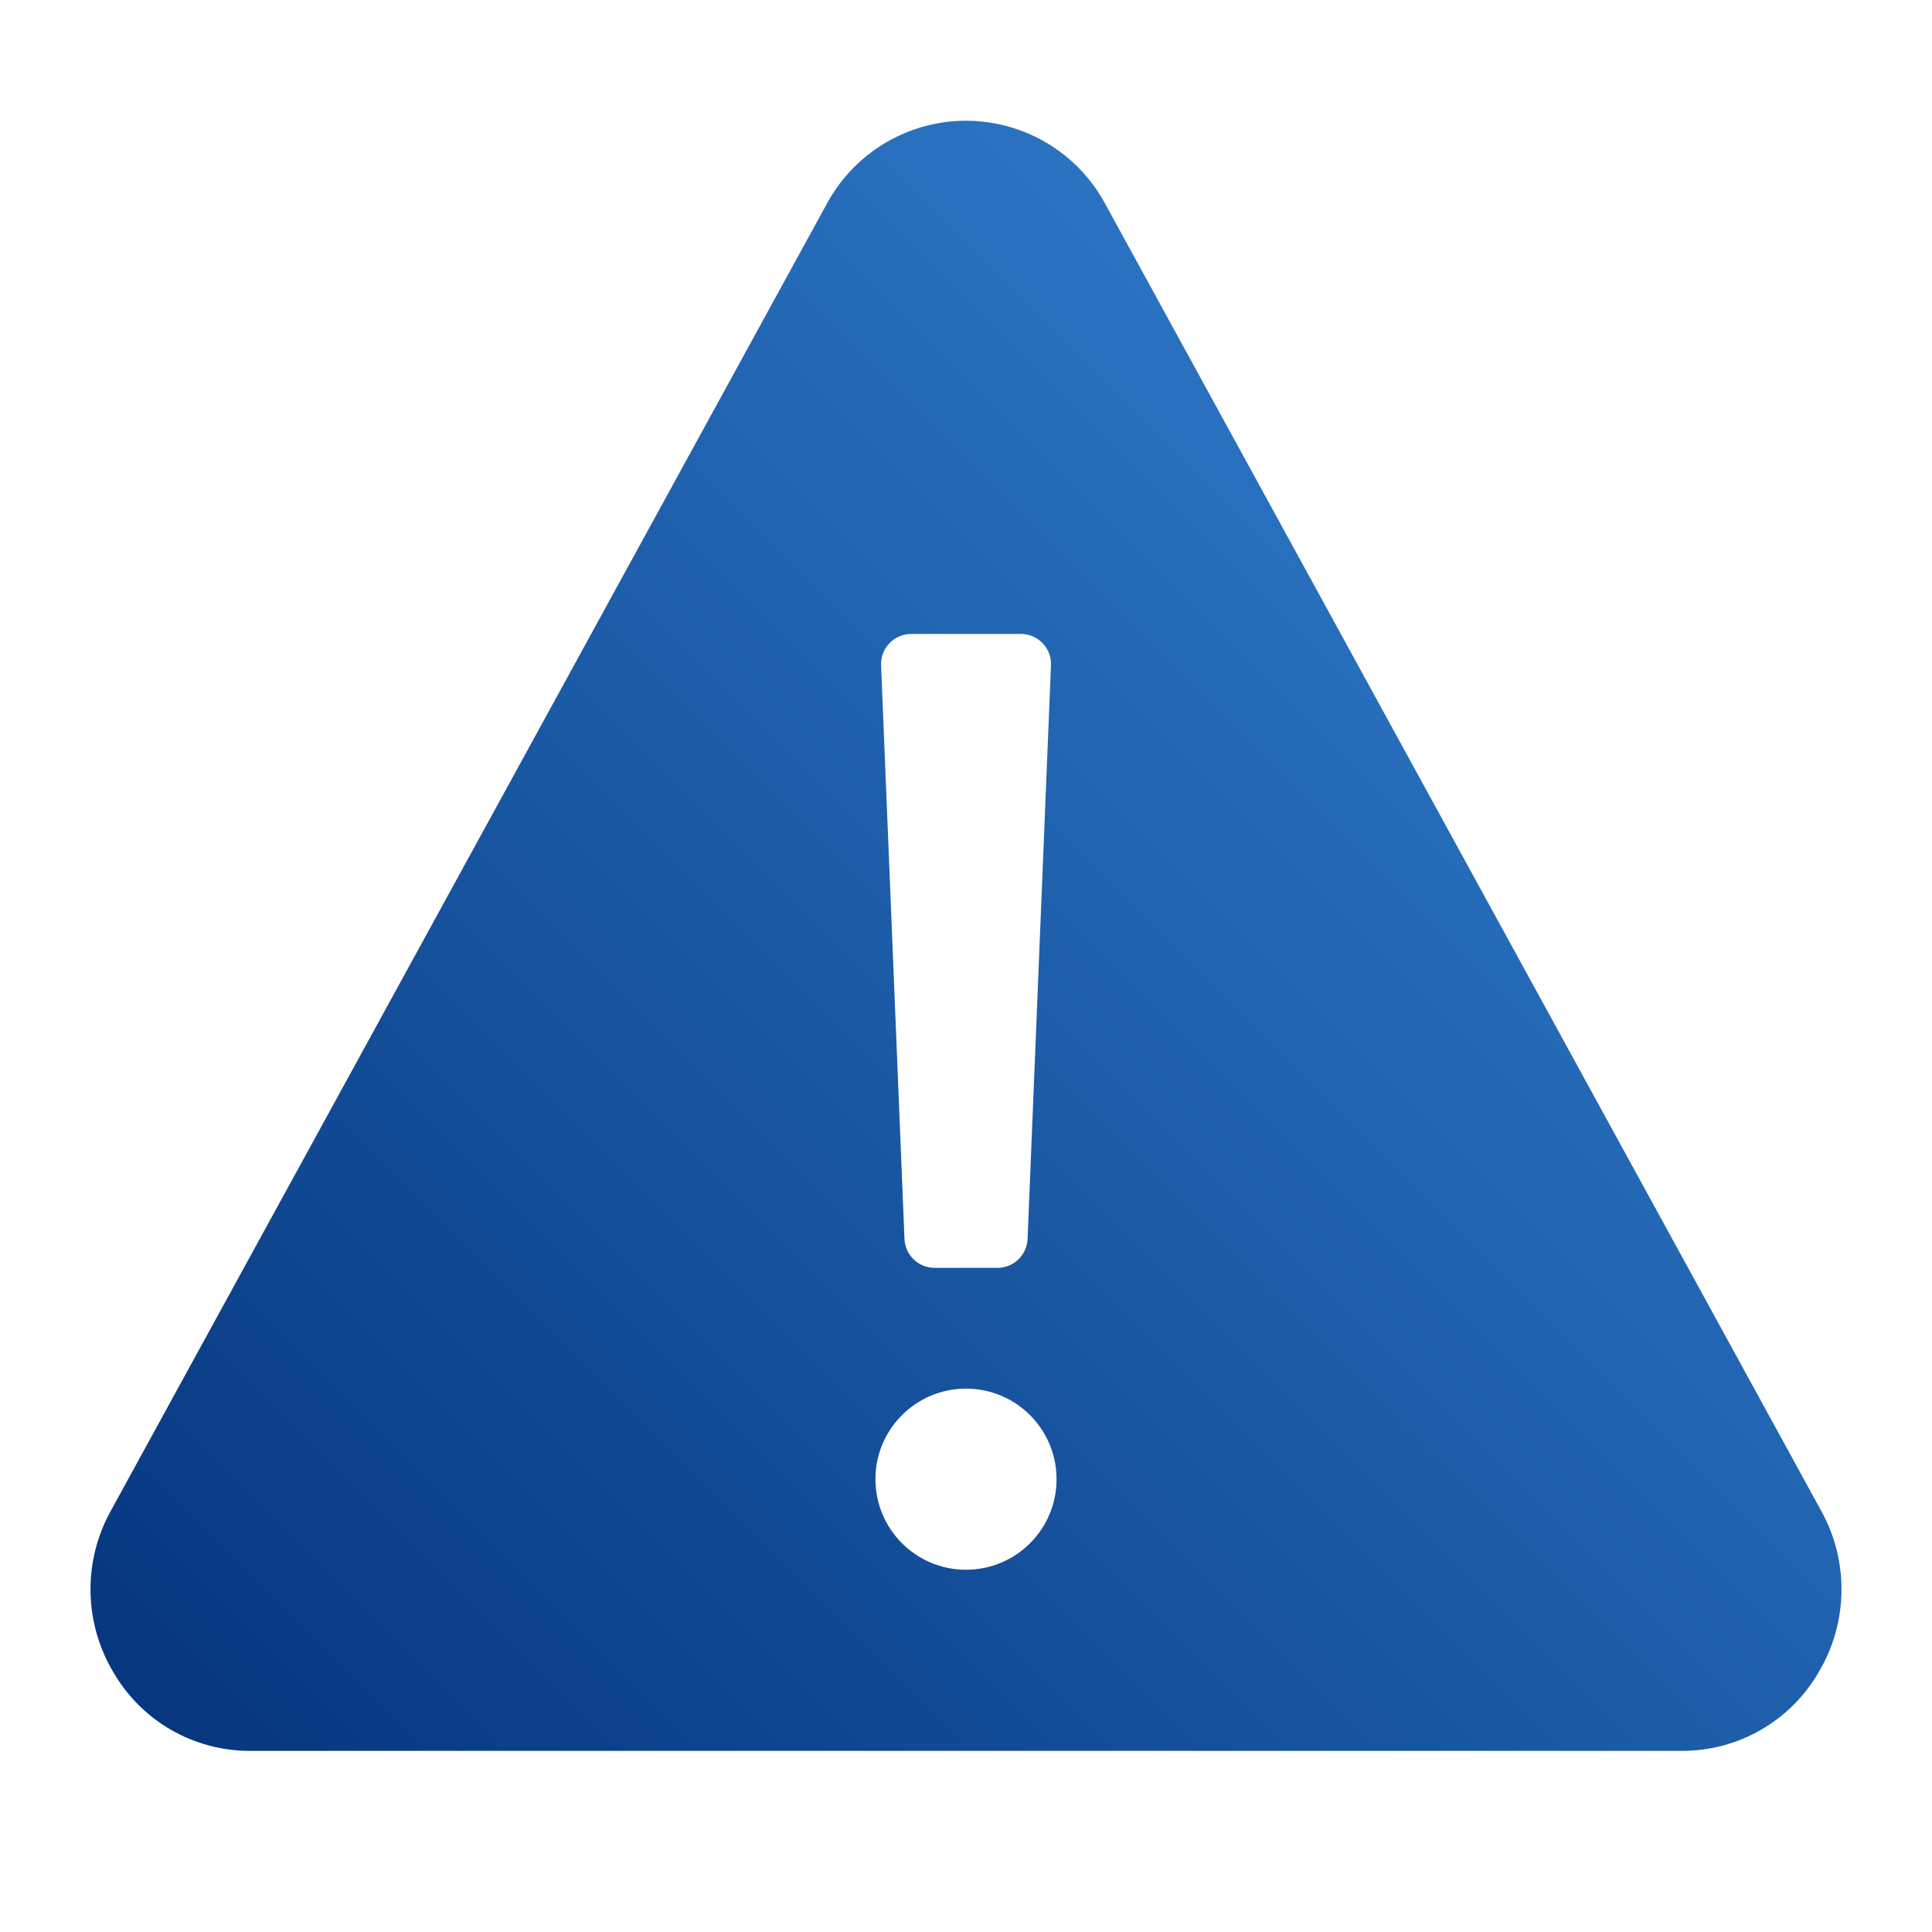 <svg xml:space="preserve" style="enable-background:new 0 0 64 64;" viewBox="0 0 64 64" y="0px" x="0px" xmlns:xlink="http://www.w3.org/1999/xlink" xmlns="http://www.w3.org/2000/svg" id="Layer_1" version="1.1">
<style type="text/css">
	.st0{fill:url(#SVGID_1_);}
</style>
<g>
	<linearGradient y2="4.823" x2="70.037" y1="70.037" x1="4.823" gradientUnits="userSpaceOnUse" id="SVGID_1_">
		<stop style="stop-color:#002D74" offset="0"></stop>
		<stop style="stop-color:#3A8DDE" offset="1"></stop>
	</linearGradient>
	<path d="M36.611,6.752c-1.374-2.547-4.552-3.497-7.098-2.124c-0.9,0.485-1.638,1.224-2.124,2.124L3.671,50.047
		c-0.929,1.674-0.894,3.716,0.09,5.358C4.697,57.015,6.42,58.004,8.282,58h47.436c1.862,0.004,3.585-0.985,4.521-2.595
		c0.984-1.642,1.019-3.684,0.09-5.358L36.611,6.752z M30.186,21h3.631c0.568,0,1.022,0.473,0.999,1.041h-0.001l-0.775,19
		C34.018,41.577,33.577,42,33.041,42h-2.08c-0.536,0-0.977-0.423-0.999-0.959l-0.775-19C29.164,21.473,29.618,21,30.186,21z M32,52
		c-1.657,0-3-1.343-3-3s1.343-3,3-3s3,1.343,3,3S33.657,52,32,52z" class="st0"></path>
</g>
</svg>
